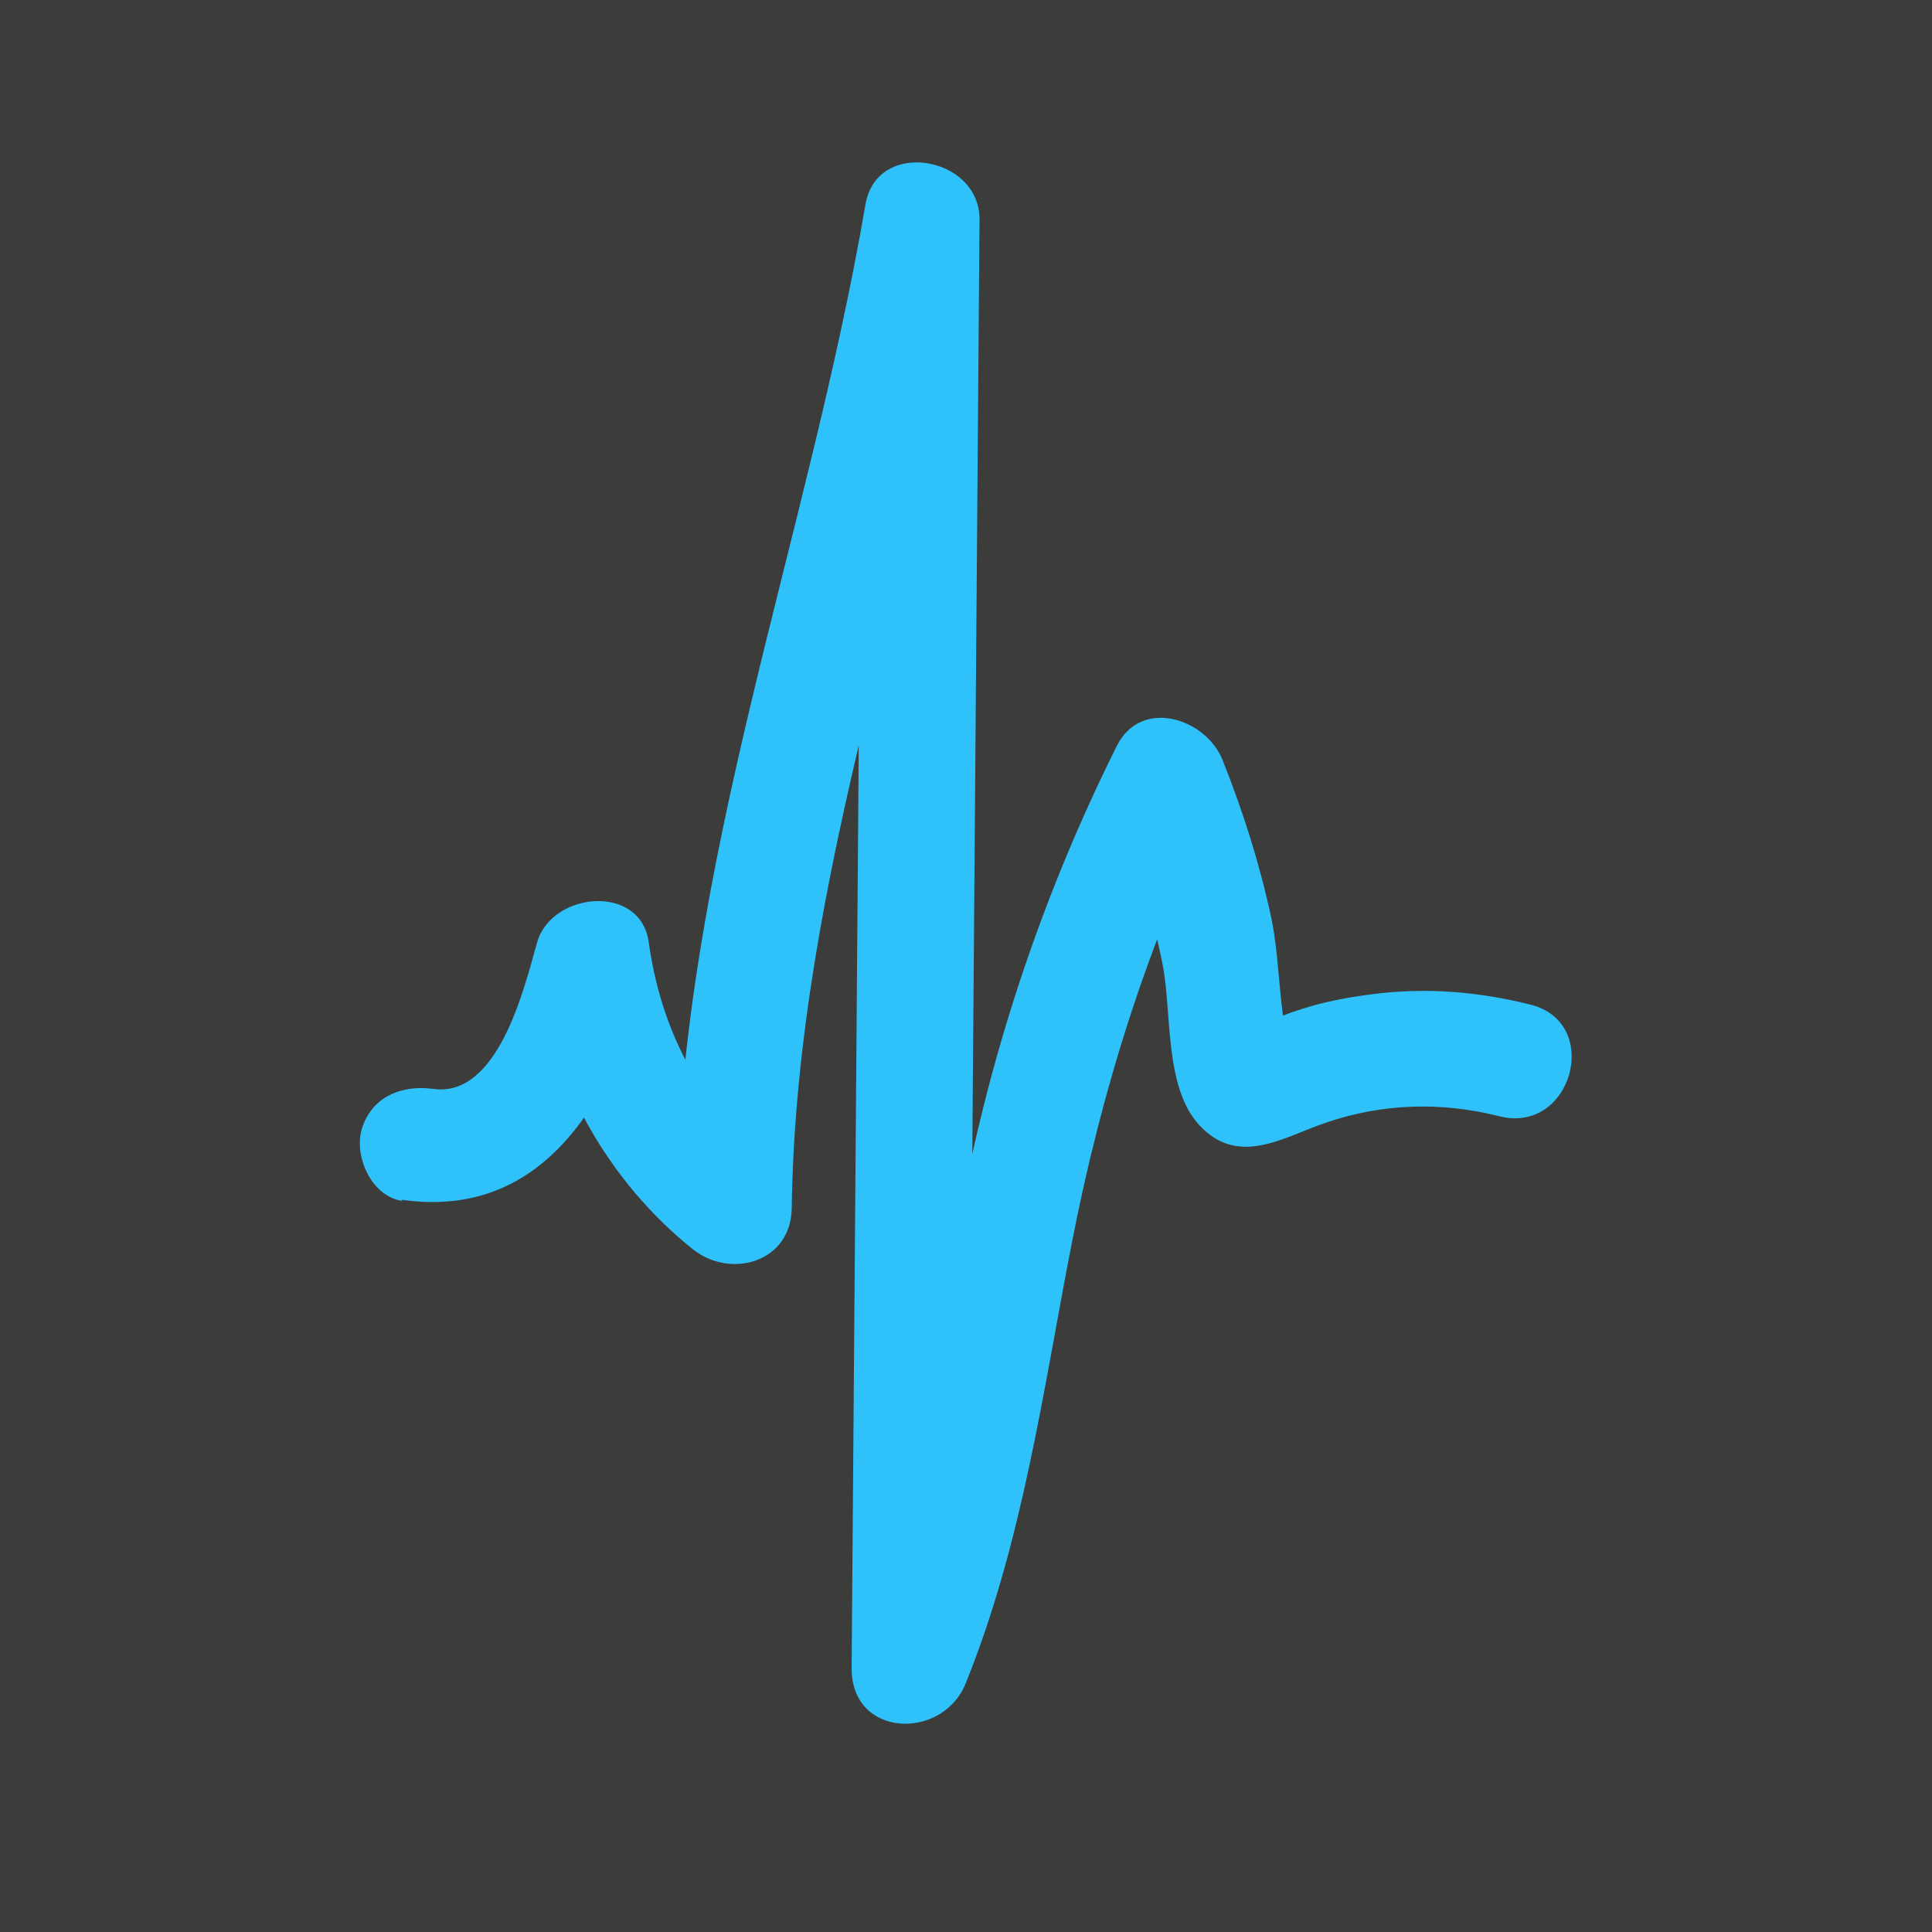 <?xml version="1.0" encoding="UTF-8"?> <svg xmlns="http://www.w3.org/2000/svg" id="uuid-81dd039f-8eed-48be-b90e-993ac2125788" data-name="Слой 1" viewBox="0 0 50 50"><rect width="50" height="50" style="fill: #3c3c3b;"></rect><path d="M10.4,31.05c3.78,.54,5.49-2.76,6.38-5.88h-2.89c.39,2.79,1.83,5.39,4.04,7.16,.98,.78,2.54,.34,2.56-1.06,.12-8.63,3.35-16.77,4.79-25.2l-2.95-.4c-.1,12.5-.19,25-.29,37.5-.01,1.81,2.35,1.88,2.95,.4,1.48-3.66,2-7.56,2.75-11.41s1.94-7.75,3.74-11.35l-2.74-.36c.58,1.47,1.04,2.97,1.35,4.52,.24,1.23,.04,3.16,.94,4.14,1.01,1.1,2.16,.33,3.27-.05,1.48-.51,3-.55,4.51-.17,1.87,.47,2.67-2.42,.8-2.89-1.35-.34-2.71-.45-4.1-.27-.62,.08-1.22,.19-1.81,.38-.33,.1-.65,.23-.97,.37l-.36,.15c-.65,.25-.49,.3,.48,.14l.69,.9c-.47-1.14-.38-2.7-.64-3.92-.3-1.4-.73-2.75-1.26-4.08-.43-1.08-2.11-1.63-2.74-.36-1.84,3.69-3.16,7.57-3.96,11.62s-1.3,8.05-2.83,11.85l2.95,.4c.1-12.5,.19-25,.29-37.5,.01-1.64-2.65-2.11-2.95-.4-1.49,8.7-4.78,17.08-4.9,26l2.56-1.06c-1.87-1.49-2.94-3.47-3.27-5.83-.21-1.54-2.52-1.31-2.89,0-.32,1.12-.99,4.03-2.69,3.79-.81-.11-1.6,.2-1.85,1.05-.2,.7,.25,1.73,1.05,1.85h0Z" style="fill: #2fc1fa;"></path></svg> 